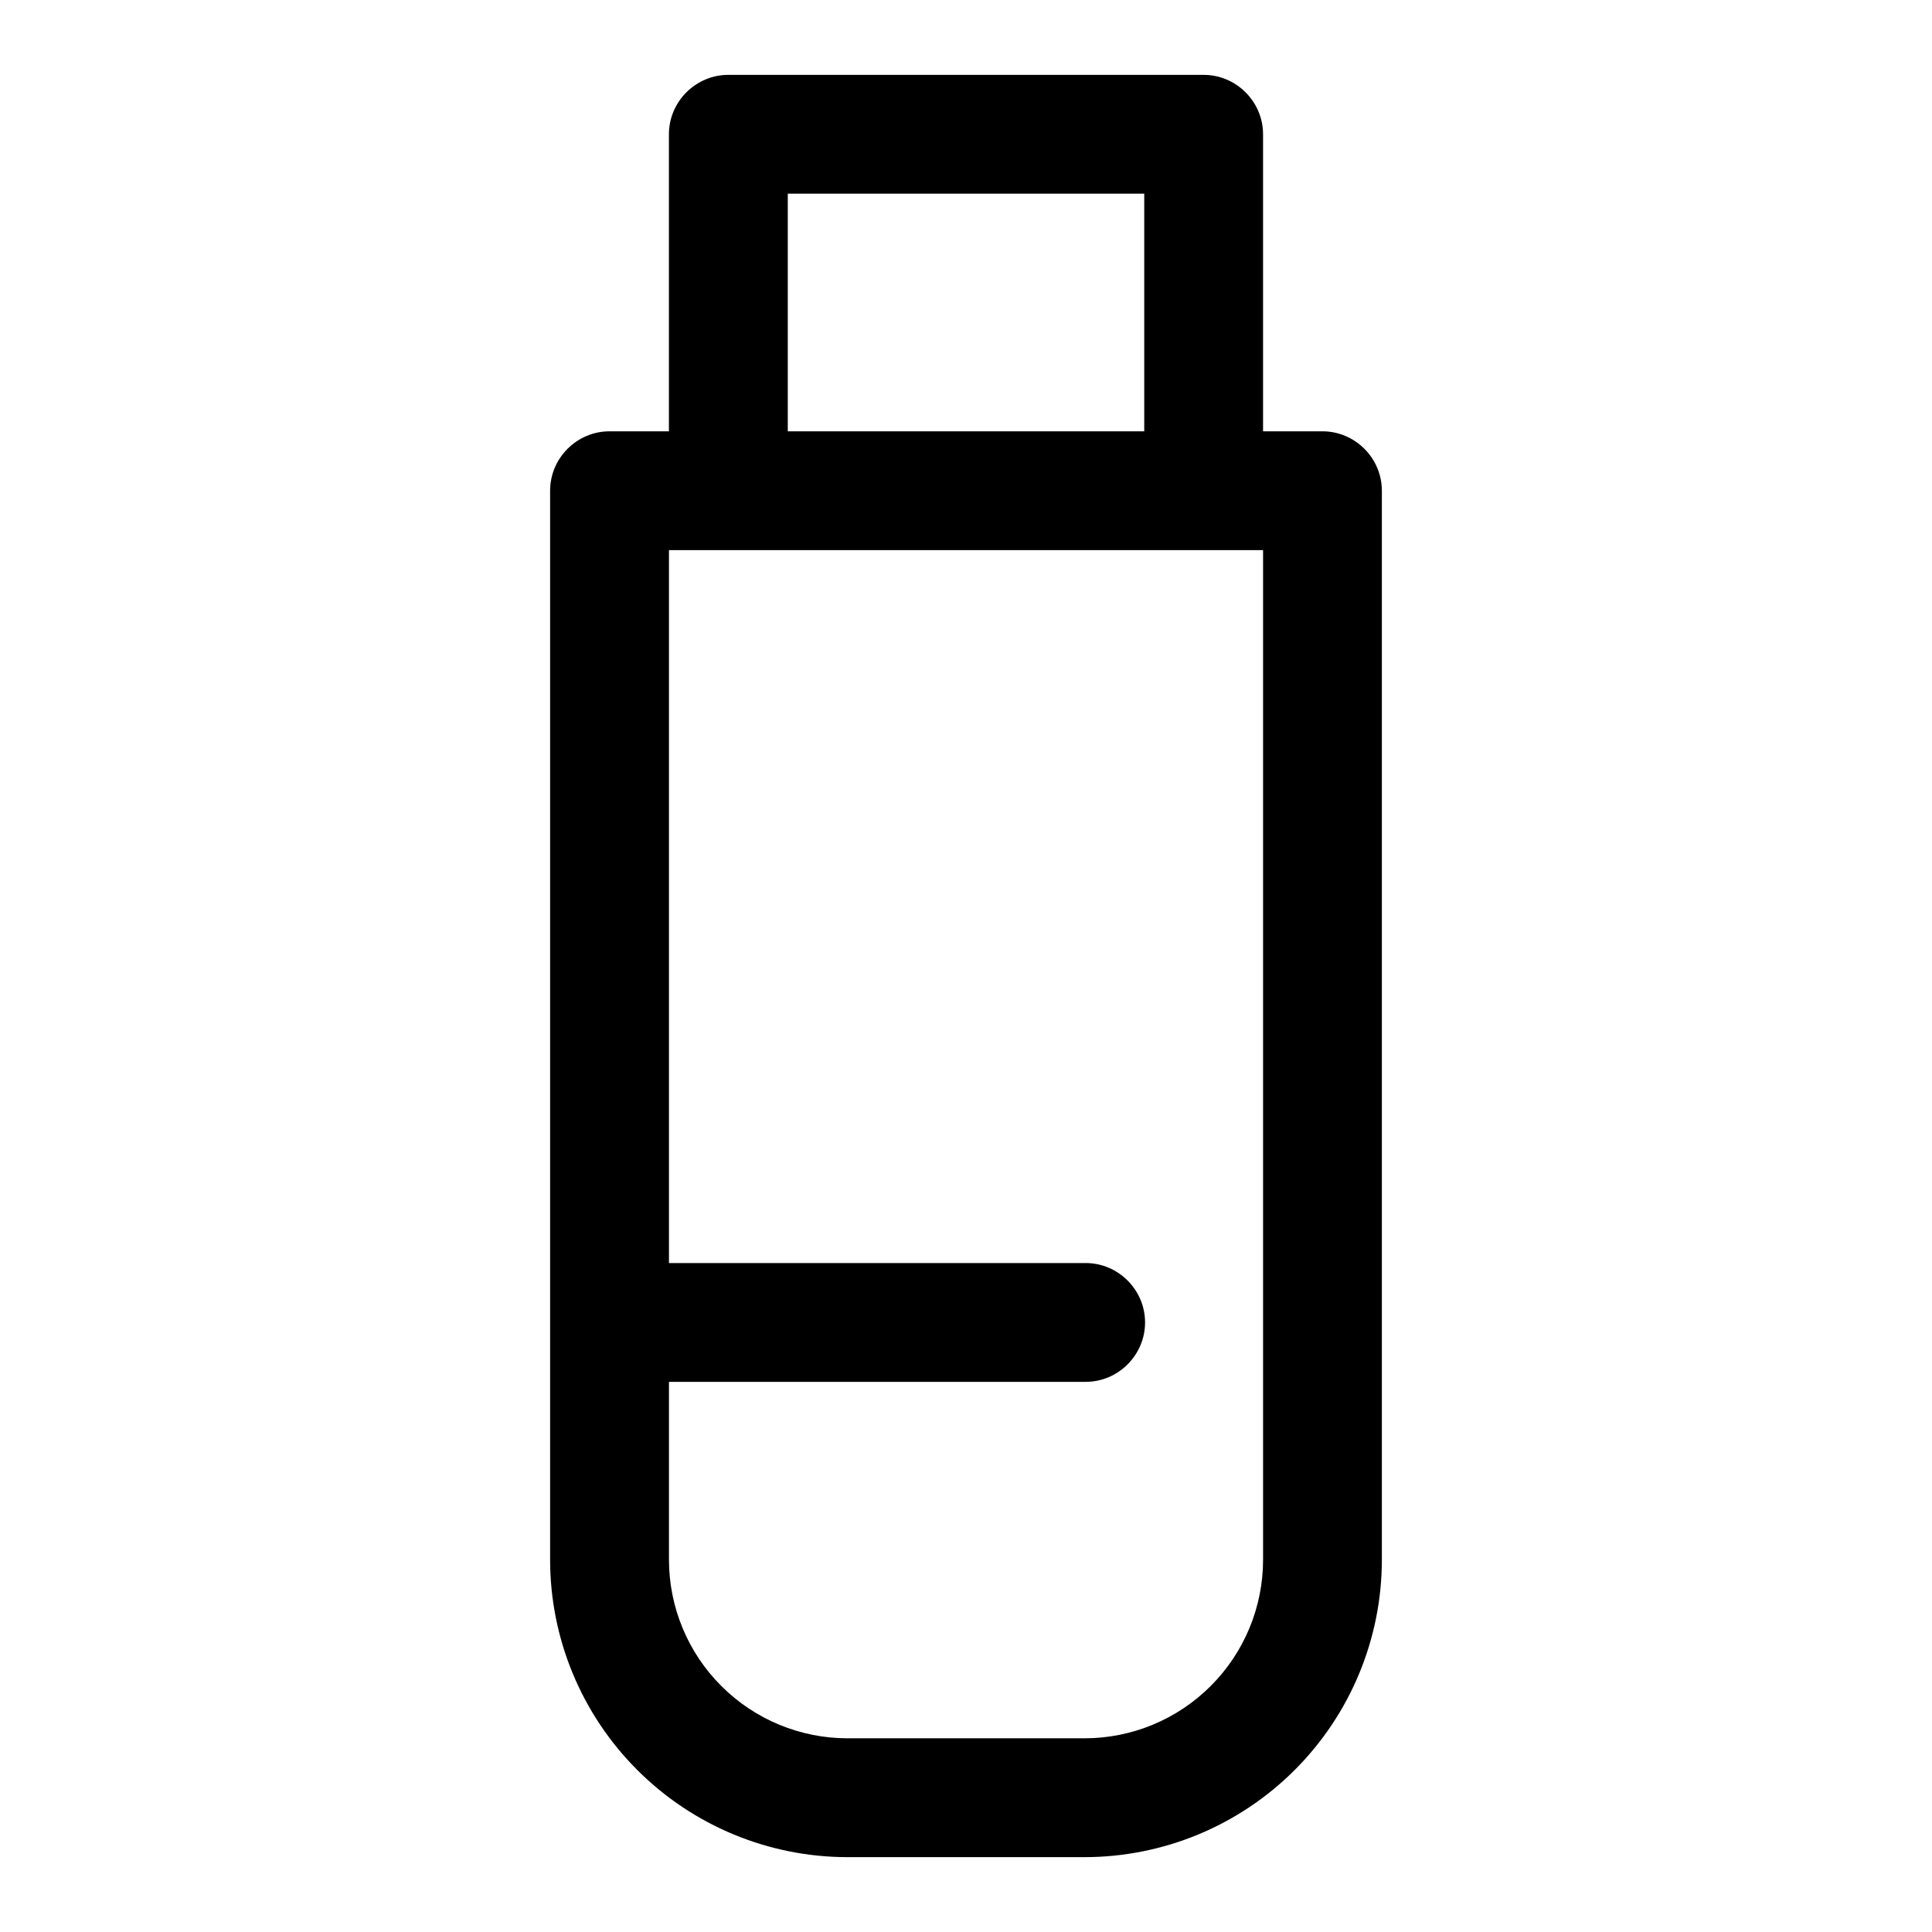 <?xml version="1.0" encoding="UTF-8"?>
<!-- Uploaded to: ICON Repo, www.iconrepo.com, Generator: ICON Repo Mixer Tools -->
<svg fill="#000000" width="800px" height="800px" version="1.1" viewBox="144 144 512 512" xmlns="http://www.w3.org/2000/svg">
 <path d="m462.98 163.84c8.645 0 15.742 7.102 15.742 15.742v78.719h15.742c8.645 0 15.742 7.102 15.742 15.742v283.3c0 20.891-8.312 40.949-23.098 55.719-14.77 14.785-34.824 23.098-55.719 23.098h-62.789c-20.891 0-40.949-8.312-55.719-23.098-14.785-14.77-23.098-34.824-23.098-55.719v-283.3c0-8.645 7.102-15.742 15.742-15.742h15.742v-78.719c0-8.645 7.102-15.742 15.742-15.742zm15.742 125.95h-157.44v188.93h110.21 0.219c8.645 0 15.742 7.102 15.742 15.742 0 8.645-7.102 15.742-15.742 15.742h-0.219-110.21v47.137c0 12.547 4.992 24.594 13.871 33.457 8.863 8.879 20.906 13.871 33.457 13.871h62.789c12.547 0 24.594-4.992 33.457-13.871 8.879-8.863 13.871-20.906 13.871-33.457v-267.55zm-31.488-31.488v-62.977h-94.465v62.977z"/>
</svg>